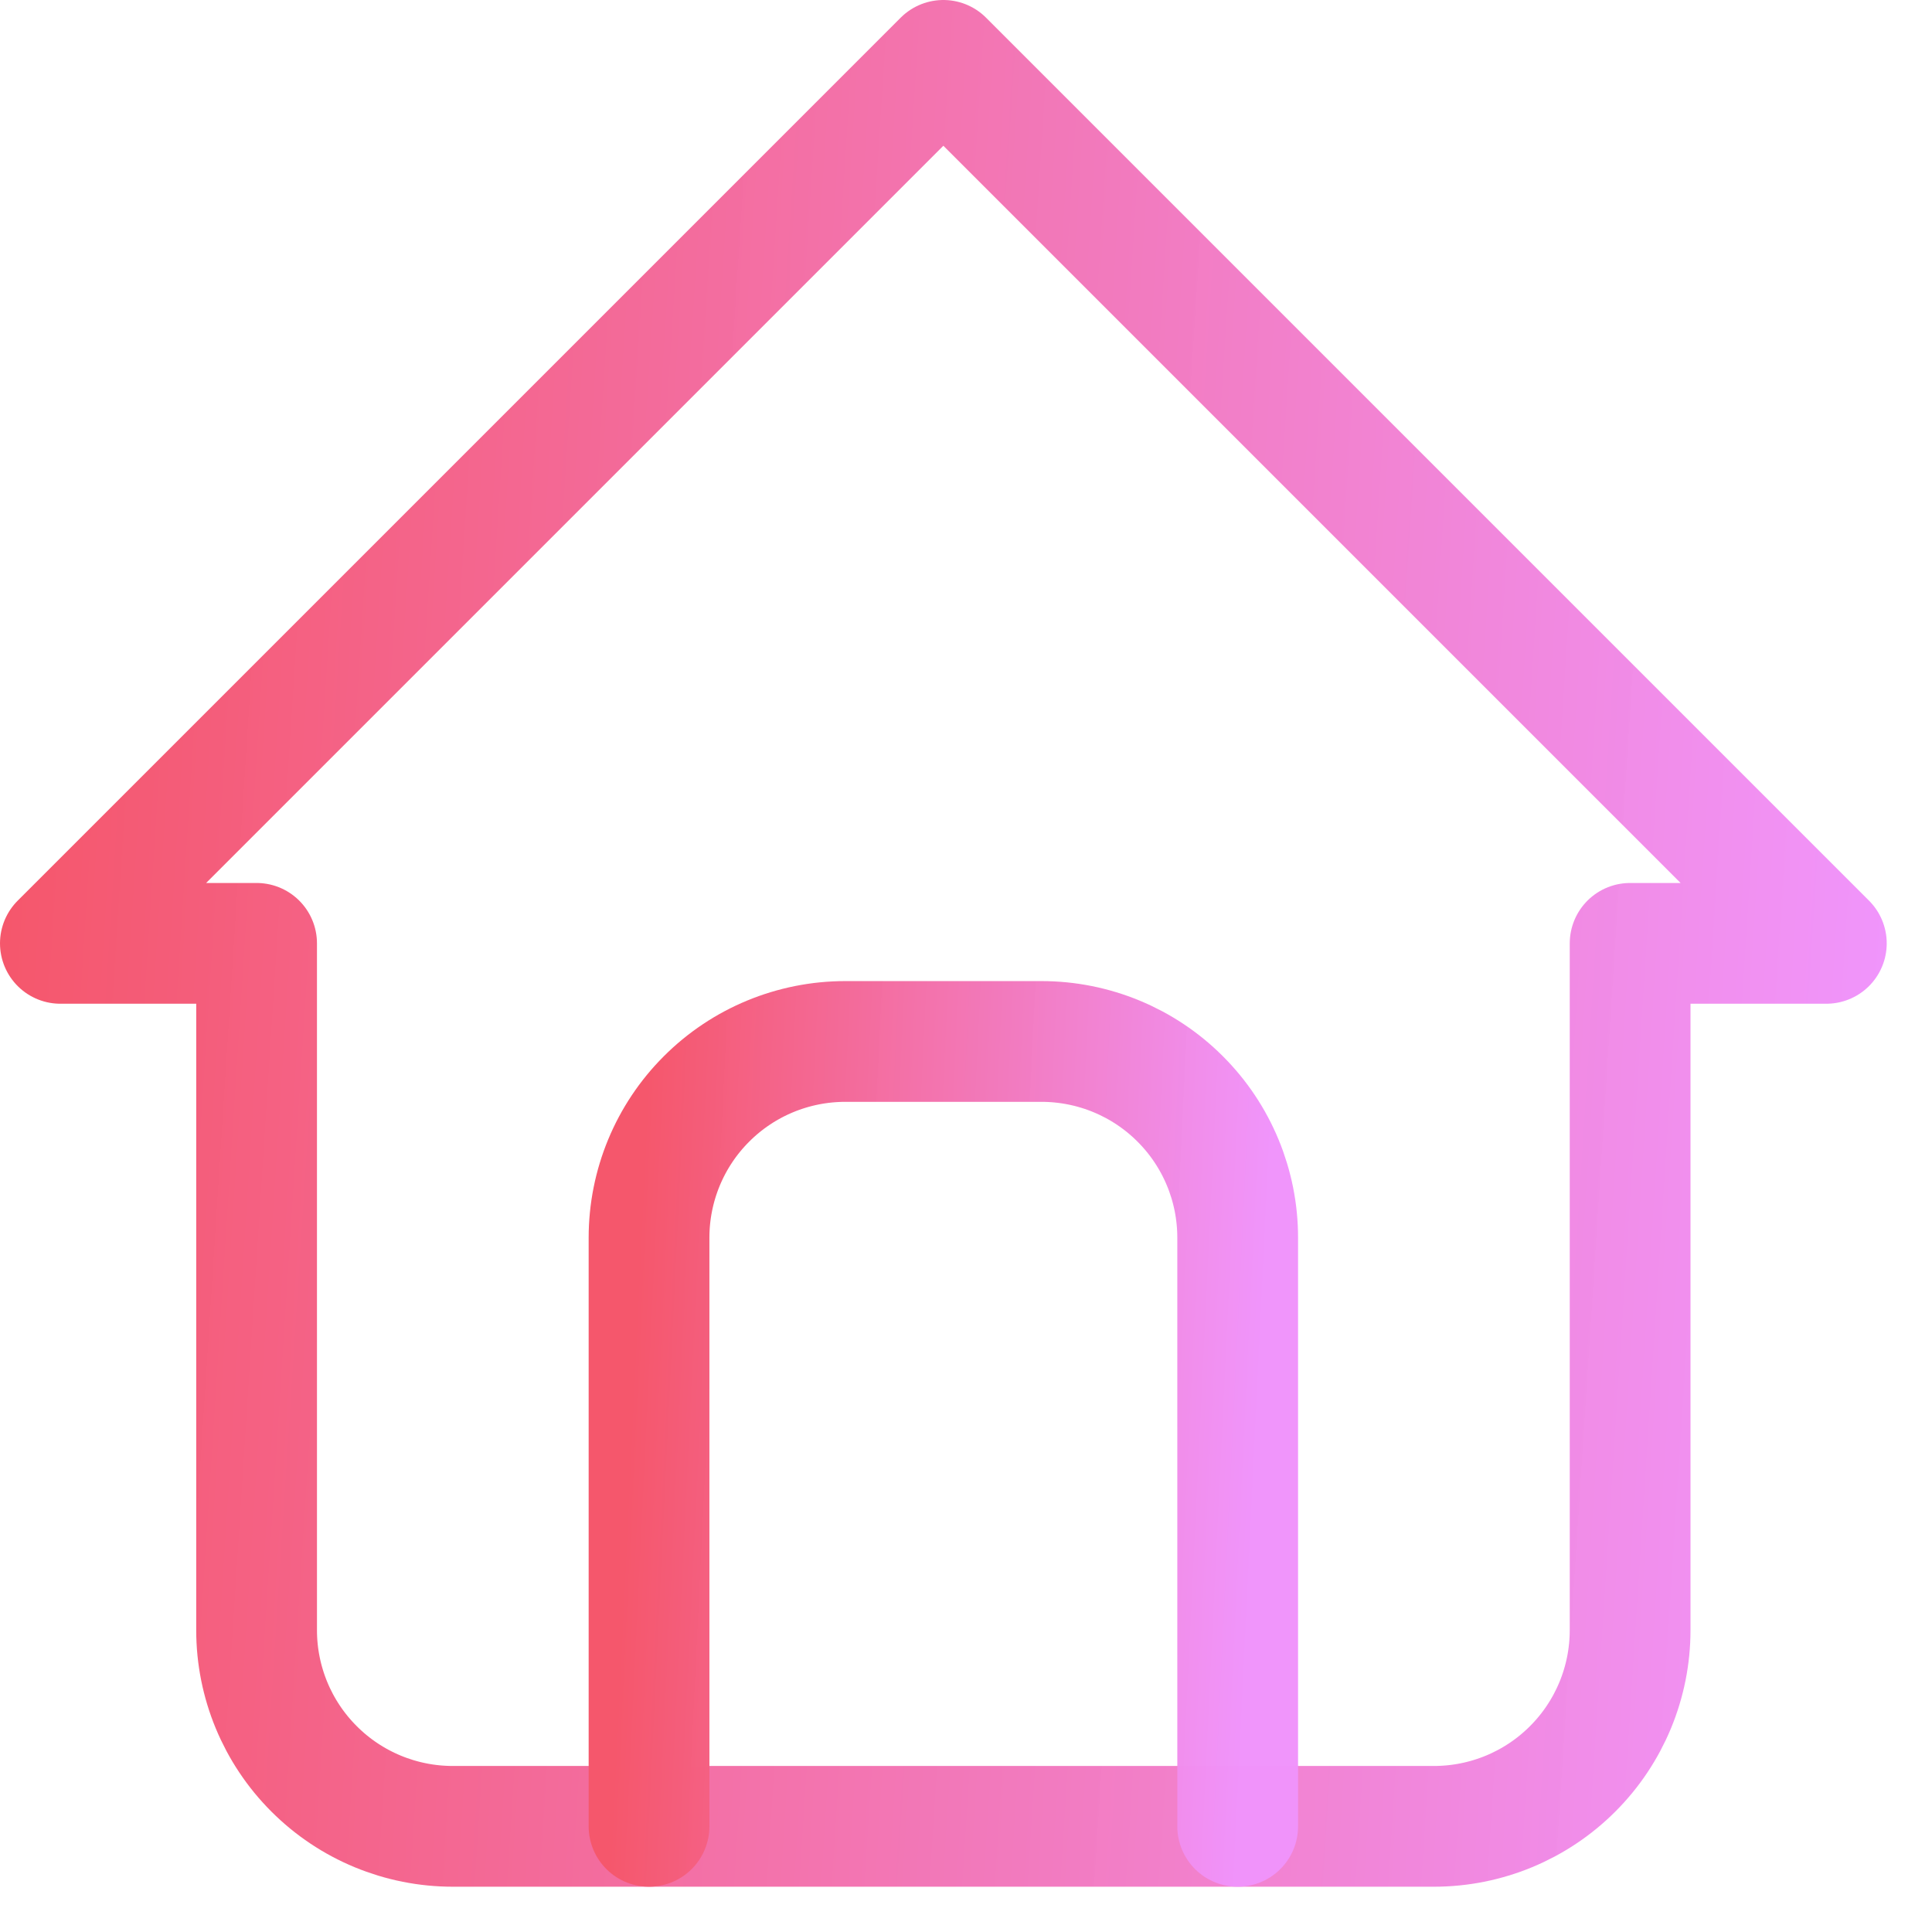 <svg width="32" height="32" viewBox="0 0 32 32" fill="none" xmlns="http://www.w3.org/2000/svg">
<path d="M4.25 15.625H1L15.625 1L30.25 15.625H27M4.25 15.625V27C4.25 27.862 4.592 28.689 5.202 29.298C5.811 29.908 6.638 30.25 7.5 30.25H23.75C24.612 30.25 25.439 29.908 26.048 29.298C26.658 28.689 27 27.862 27 27V15.625" stroke="url(#paint0_linear_2860_4404)" stroke-width="2" stroke-linecap="round" stroke-linejoin="round"/>
<path d="M10.75 30.25V20.5C10.75 19.638 11.092 18.811 11.702 18.202C12.311 17.592 13.138 17.25 14 17.25H17.25C18.112 17.25 18.939 17.592 19.548 18.202C20.158 18.811 20.5 19.638 20.5 20.5V30.25" stroke="url(#paint1_linear_2860_4404)" stroke-width="2" stroke-linecap="round" stroke-linejoin="round"/>
<defs>
<linearGradient id="paint0_linear_2860_4404" x1="30.25" y1="30.25" x2="-0.755" y2="28.254" gradientUnits="userSpaceOnUse">
<stop stop-color="#F093FB" stop-opacity="0.984"/>
<stop offset="1" stop-color="#F5576C"/>
</linearGradient>
<linearGradient id="paint1_linear_2860_4404" x1="20.5" y1="30.25" x2="10.146" y2="29.75" gradientUnits="userSpaceOnUse">
<stop stop-color="#F093FB" stop-opacity="0.984"/>
<stop offset="1" stop-color="#F5576C"/>
</linearGradient>
</defs>
</svg>
